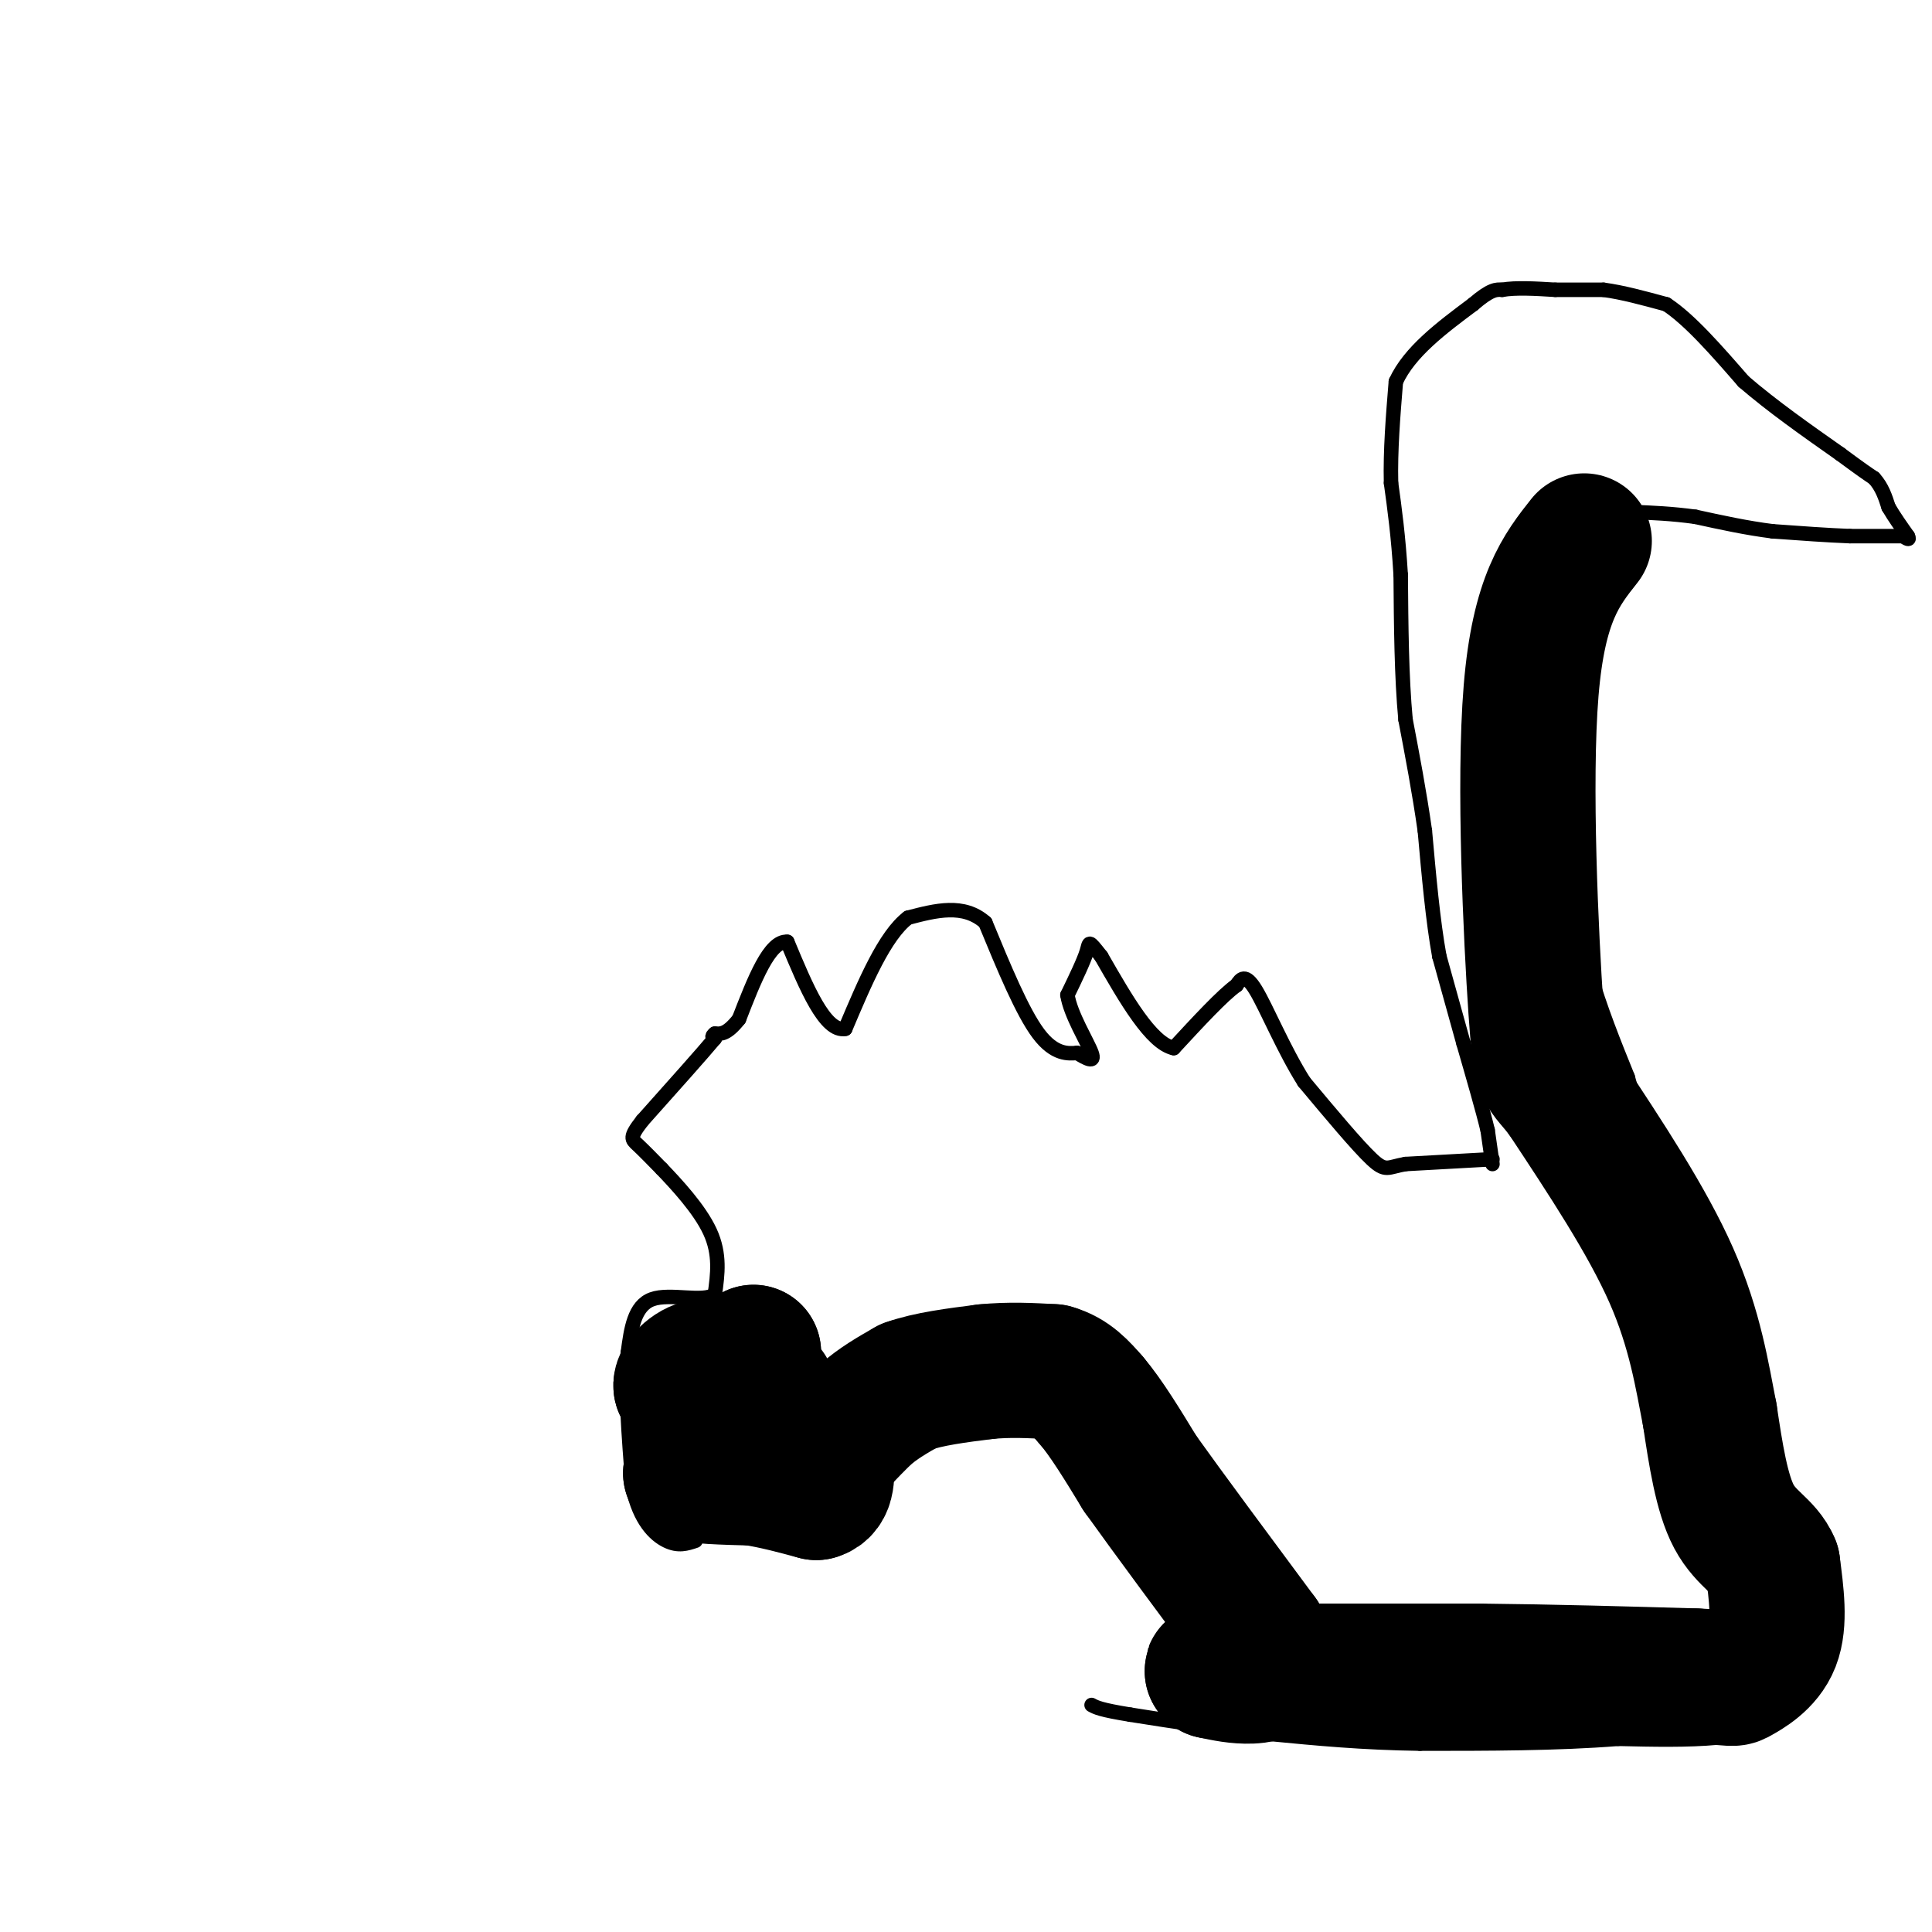 <svg viewBox='0 0 400 400' version='1.1' xmlns='http://www.w3.org/2000/svg' xmlns:xlink='http://www.w3.org/1999/xlink'><g fill='none' stroke='#000000' stroke-width='3' stroke-linecap='round' stroke-linejoin='round'><path d='M309,241c0.000,0.000 -1.000,-7.000 -1,-7'/><path d='M308,234c-1.000,-4.167 -3.000,-11.083 -5,-18'/><path d='M303,216c-1.667,-6.000 -3.333,-12.000 -5,-18'/><path d='M298,198c-1.333,-7.333 -2.167,-16.667 -3,-26'/><path d='M295,172c-1.167,-8.167 -2.583,-15.583 -4,-23'/><path d='M291,149c-0.833,-8.833 -0.917,-19.417 -1,-30'/><path d='M290,119c-0.500,-8.167 -1.250,-13.583 -2,-19'/><path d='M288,100c-0.167,-6.667 0.417,-13.833 1,-21'/><path d='M289,79c2.833,-6.167 9.417,-11.083 16,-16'/><path d='M305,63c3.667,-3.167 4.833,-3.083 6,-3'/><path d='M311,60c2.833,-0.500 6.917,-0.250 11,0'/><path d='M322,60c3.500,0.000 6.750,0.000 10,0'/><path d='M332,60c3.833,0.500 8.417,1.750 13,3'/><path d='M345,63c4.833,3.167 10.417,9.583 16,16'/><path d='M361,79c6.000,5.167 13.000,10.083 20,15'/><path d='M381,94c4.500,3.333 5.750,4.167 7,5'/><path d='M388,99c1.667,1.833 2.333,3.917 3,6'/><path d='M391,105c1.167,2.000 2.583,4.000 4,6'/><path d='M395,111c0.500,1.000 -0.250,0.500 -1,0'/><path d='M394,111c-2.000,0.000 -6.500,0.000 -11,0'/><path d='M383,111c-4.500,-0.167 -10.250,-0.583 -16,-1'/><path d='M367,110c-5.333,-0.667 -10.667,-1.833 -16,-3'/><path d='M351,107c-4.833,-0.667 -8.917,-0.833 -13,-1'/><path d='M338,106c-3.167,-0.167 -4.583,-0.083 -6,0'/><path d='M332,106c-3.000,0.333 -7.500,1.167 -12,2'/><path d='M320,108c-2.667,1.333 -3.333,3.667 -4,6'/><path d='M316,114c-1.000,3.000 -1.500,7.500 -2,12'/><path d='M314,126c-0.333,4.833 -0.167,10.917 0,17'/><path d='M314,143c1.000,5.000 3.500,9.000 6,13'/><path d='M320,156c1.500,5.333 2.250,12.167 3,19'/><path d='M323,175c1.500,7.500 3.750,16.750 6,26'/><path d='M329,201c2.333,8.000 5.167,15.000 8,22'/><path d='M337,223c1.667,5.667 1.833,8.833 2,12'/><path d='M339,235c1.667,5.000 4.833,11.500 8,18'/><path d='M347,253c3.167,7.000 7.083,15.500 11,24'/><path d='M355,278c0.000,0.000 4.000,14.000 4,14'/><path d='M359,292c1.167,5.000 2.083,10.500 3,16'/><path d='M362,308c2.422,4.356 6.978,7.244 9,10c2.022,2.756 1.511,5.378 1,8'/><path d='M372,326c-0.167,6.167 -1.083,17.583 -2,29'/><path d='M370,355c-6.167,5.667 -20.583,5.333 -35,5'/><path d='M335,360c-12.667,1.000 -26.833,1.000 -41,1'/><path d='M294,361c-12.000,-0.167 -21.500,-1.083 -31,-2'/><path d='M263,359c-10.000,-1.000 -19.500,-2.500 -29,-4'/><path d='M234,355c-6.167,-1.000 -7.083,-1.500 -8,-2'/><path d='M309,240c0.000,0.000 -18.000,1.000 -18,1'/><path d='M291,241c-3.733,0.644 -4.067,1.756 -7,-1c-2.933,-2.756 -8.467,-9.378 -14,-16'/><path d='M270,224c-4.222,-6.667 -7.778,-15.333 -10,-19c-2.222,-3.667 -3.111,-2.333 -4,-1'/><path d='M256,204c-2.833,2.000 -7.917,7.500 -13,13'/><path d='M243,217c-4.667,-1.000 -9.833,-10.000 -15,-19'/><path d='M228,198c-2.822,-3.578 -2.378,-3.022 -3,-1c-0.622,2.022 -2.311,5.511 -4,9'/><path d='M221,206c0.622,4.067 4.178,9.733 5,12c0.822,2.267 -1.089,1.133 -3,0'/><path d='M223,218c-1.756,0.133 -4.644,0.467 -8,-4c-3.356,-4.467 -7.178,-13.733 -11,-23'/><path d='M204,191c-4.500,-4.000 -10.250,-2.500 -16,-1'/><path d='M188,190c-4.833,3.667 -8.917,13.333 -13,23'/><path d='M175,213c-4.167,0.833 -8.083,-8.583 -12,-18'/><path d='M163,195c-3.667,-0.333 -6.833,7.833 -10,16'/><path d='M153,211c-2.500,3.167 -3.750,3.083 -5,3'/><path d='M148,214c-0.833,0.667 -0.417,0.833 0,1'/><path d='M148,215c-2.500,3.000 -8.750,10.000 -15,17'/><path d='M133,232c-2.778,3.533 -2.222,3.867 -1,5c1.222,1.133 3.111,3.067 5,5'/><path d='M137,242c2.956,3.089 7.844,8.311 10,13c2.156,4.689 1.578,8.844 1,13'/><path d='M148,268c-2.511,1.756 -9.289,-0.356 -13,1c-3.711,1.356 -4.356,6.178 -5,11'/><path d='M130,280c-0.667,6.500 0.167,17.250 1,28'/><path d='M131,308c1.444,6.800 4.556,9.800 7,11c2.444,1.200 4.222,0.600 6,0'/></g>
<g fill='none' stroke='#000000' stroke-width='28' stroke-linecap='round' stroke-linejoin='round'><path d='M159,288c-1.250,0.667 -2.500,1.333 -3,0c-0.500,-1.333 -0.250,-4.667 0,-8'/><path d='M156,280c-1.200,0.311 -4.200,5.089 -7,7c-2.800,1.911 -5.400,0.956 -8,0'/><path d='M141,287c-0.356,-1.200 2.756,-4.200 5,-4c2.244,0.200 3.622,3.600 5,7'/><path d='M151,290c1.400,3.622 2.400,9.178 1,12c-1.400,2.822 -5.200,2.911 -9,3'/><path d='M143,305c0.667,0.667 6.833,0.833 13,1'/><path d='M156,306c4.333,0.667 8.667,1.833 13,3'/><path d='M169,309c2.500,-0.667 2.250,-3.833 2,-7'/><path d='M171,302c1.667,-2.667 4.833,-5.833 8,-9'/><path d='M179,293c2.833,-2.500 5.917,-4.250 9,-6'/><path d='M188,287c4.167,-1.500 10.083,-2.250 16,-3'/><path d='M204,284c5.000,-0.500 9.500,-0.250 14,0'/><path d='M218,284c3.667,1.000 5.833,3.500 8,6'/><path d='M226,290c3.000,3.500 6.500,9.250 10,15'/><path d='M236,305c5.833,8.167 15.417,21.083 25,34'/><path d='M261,339c3.800,7.111 0.800,7.889 -2,8c-2.800,0.111 -5.400,-0.444 -8,-1'/><path d='M251,346c-0.667,-0.167 1.667,-0.083 4,0'/><path d='M255,346c9.167,0.000 30.083,0.000 51,0'/><path d='M306,346c16.000,0.167 30.500,0.583 45,1'/><path d='M351,347c8.583,0.381 7.542,0.833 9,0c1.458,-0.833 5.417,-2.952 7,-7c1.583,-4.048 0.792,-10.024 0,-16'/><path d='M367,324c-1.556,-3.778 -5.444,-5.222 -8,-10c-2.556,-4.778 -3.778,-12.889 -5,-21'/><path d='M354,293c-1.578,-8.067 -3.022,-17.733 -8,-29c-4.978,-11.267 -13.489,-24.133 -22,-37'/><path d='M324,227c-4.571,-6.238 -5.000,-3.333 -6,-18c-1.000,-14.667 -2.571,-46.905 -1,-66c1.571,-19.095 6.286,-25.048 11,-31'/></g>
</svg>